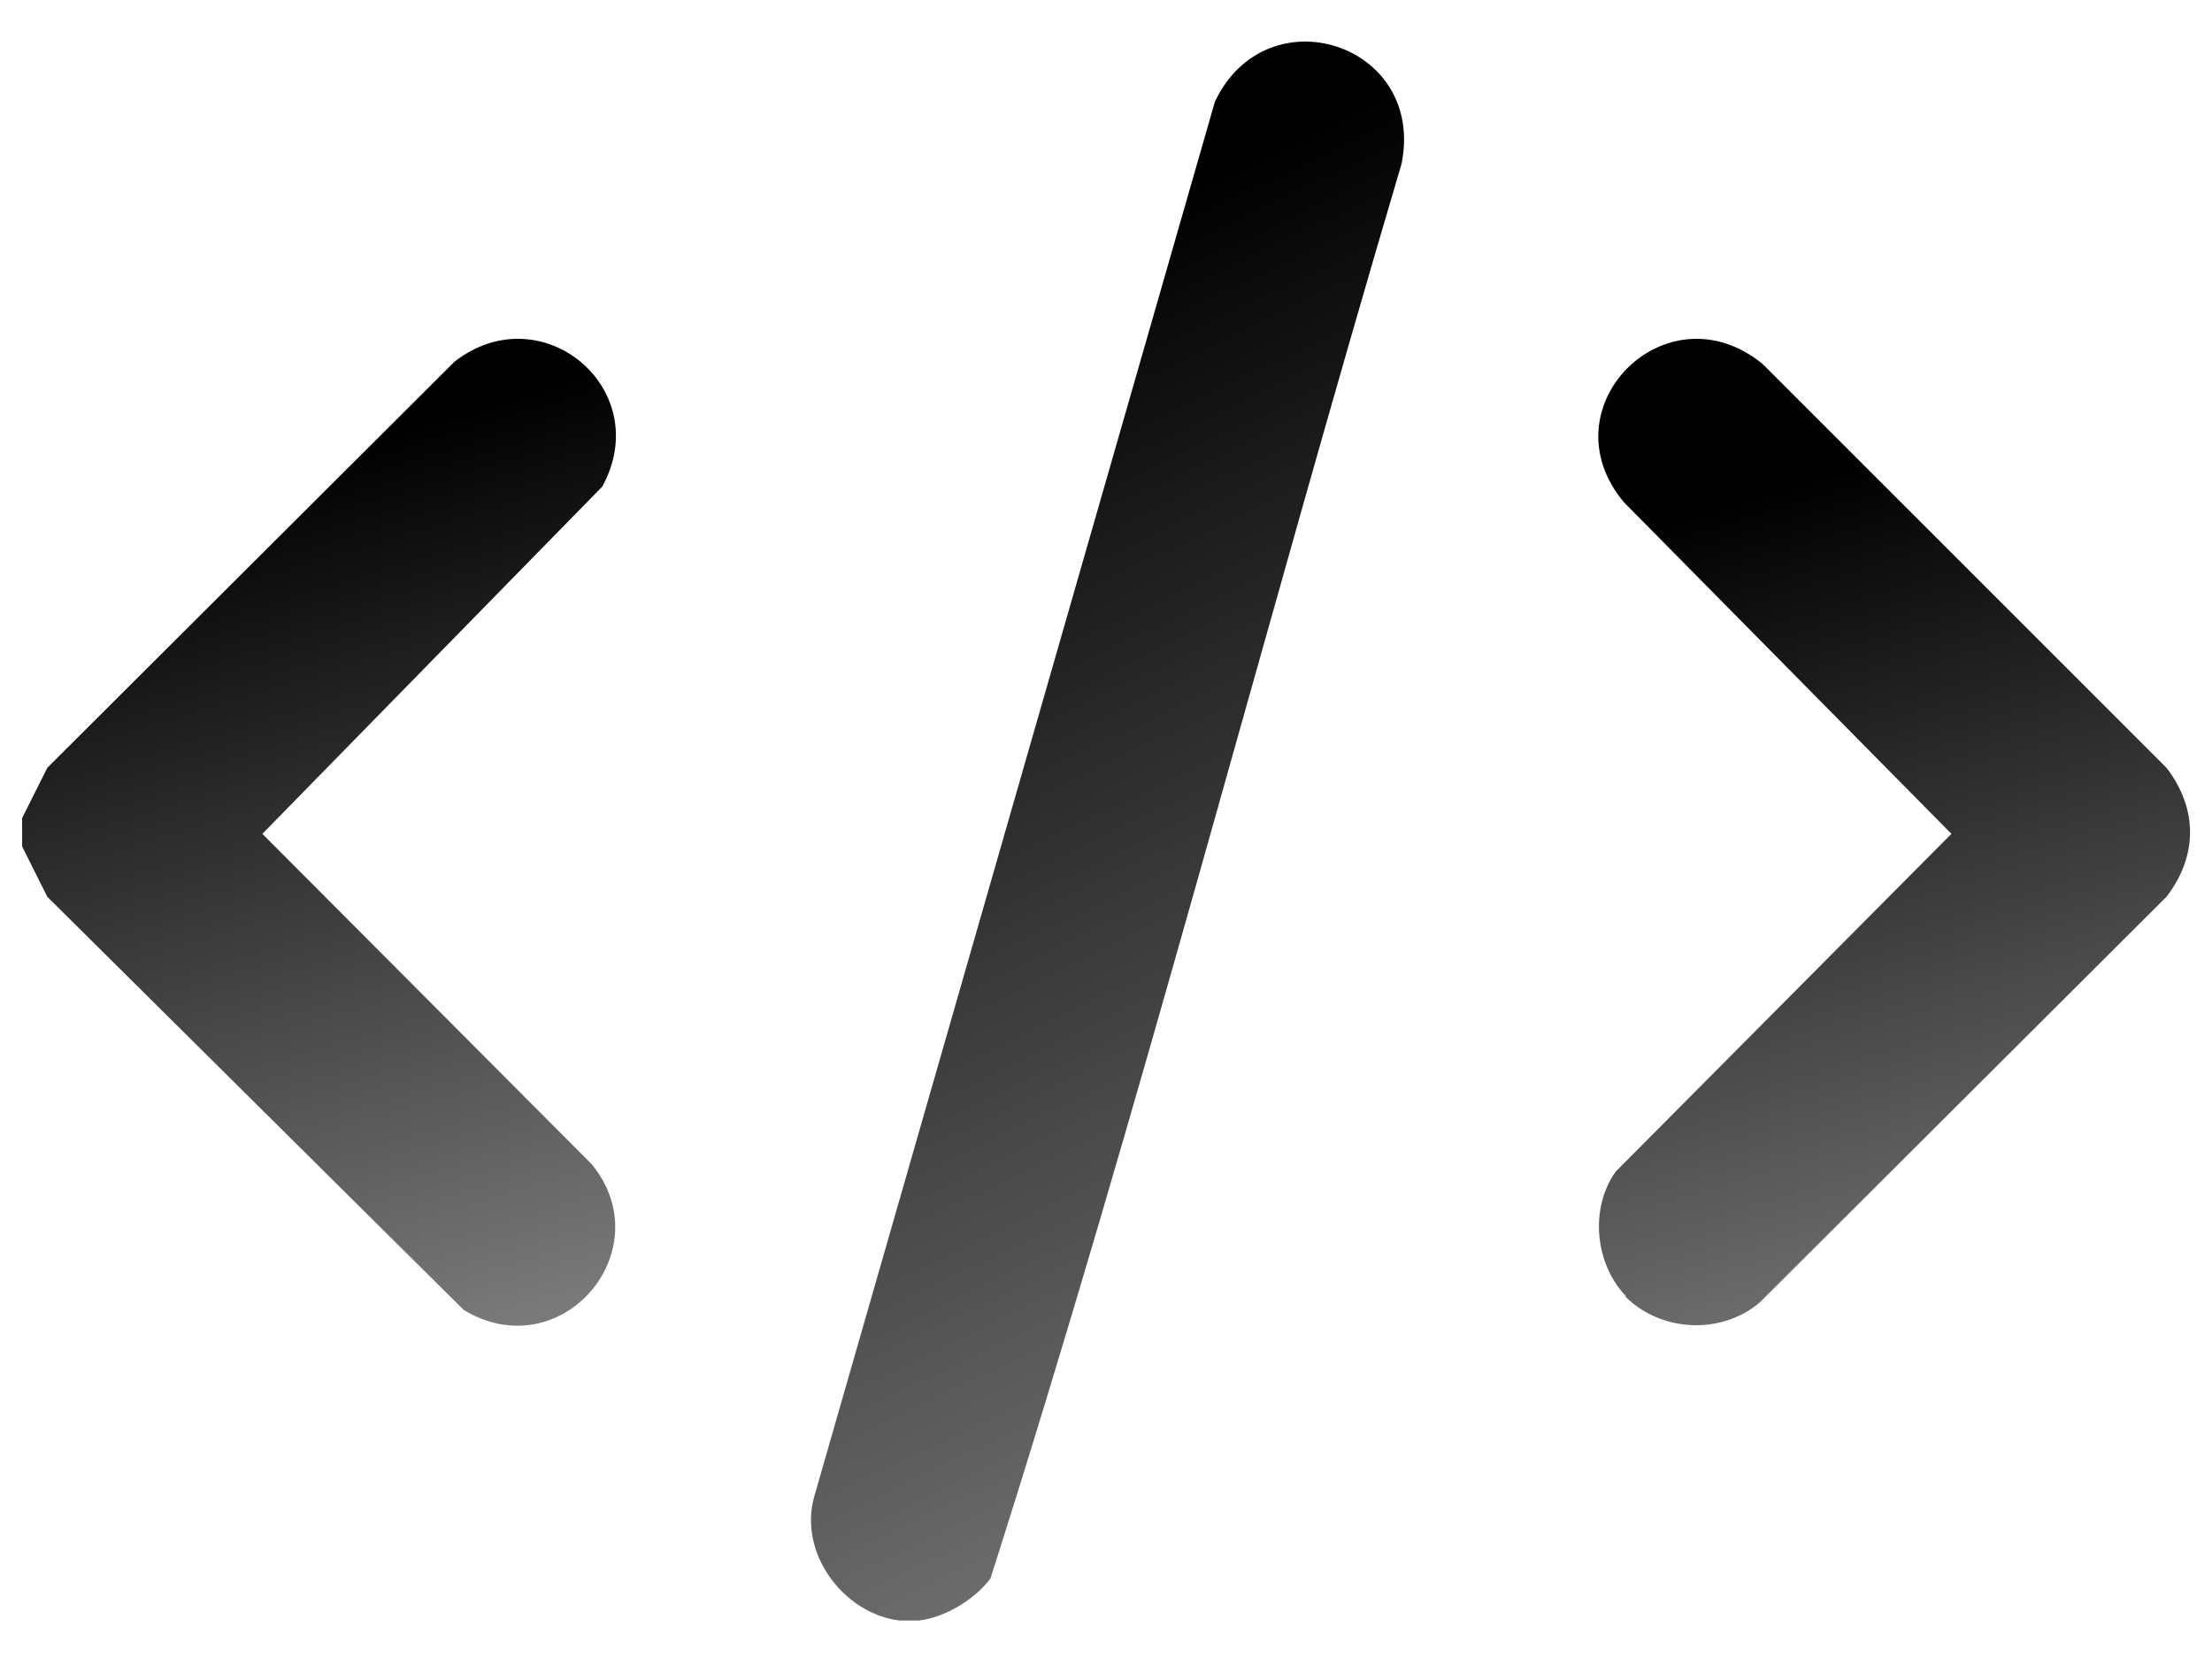 <svg xmlns="http://www.w3.org/2000/svg" width="41" height="31" viewBox="0 0 41 31" fill="none"><path d="M17.016 30.041C17.016 30.041 16.763 30.041 16.666 30.041C15.616 29.905 14.799 28.777 15.091 27.747L22.518 1.887C23.471 -0.136 26.427 0.798 25.979 3.034C23.393 11.764 21.119 20.611 18.358 29.263C18.066 29.652 17.521 29.983 17.035 30.041H17.016Z" fill="url(#paint0_linear_1122_24360)"></path><path d="M0.41 15.166L0.877 14.233L8.421 6.708C10.035 5.445 12.154 7.214 11.162 9.022L4.863 15.458L10.968 21.583C12.271 23.177 10.404 25.374 8.596 24.285L0.877 16.625L0.41 15.691V15.186V15.166Z" fill="url(#paint1_linear_1122_24360)"></path><path d="M30.142 24.033C29.559 23.43 29.462 22.4 29.948 21.719L36.17 15.458L30.103 9.314C28.626 7.564 30.881 5.289 32.67 6.747L40.156 14.233C40.739 14.992 40.739 15.867 40.156 16.625L32.612 24.15C31.892 24.752 30.784 24.694 30.123 24.033H30.142Z" fill="url(#paint2_linear_1122_24360)"></path><defs><linearGradient id="paint0_linear_1122_24360" x1="24.698" y1="2.025" x2="38.632" y2="31.016" gradientUnits="userSpaceOnUse"><stop></stop><stop offset="1" stop-color="#9D9D9D"></stop></linearGradient><linearGradient id="paint1_linear_1122_24360" x1="10.088" y1="7.065" x2="16.229" y2="27.53" gradientUnits="userSpaceOnUse"><stop></stop><stop offset="1" stop-color="#9D9D9D"></stop></linearGradient><linearGradient id="paint2_linear_1122_24360" x1="39.269" y1="7.065" x2="45.422" y2="27.509" gradientUnits="userSpaceOnUse"><stop></stop><stop offset="1" stop-color="#9D9D9D"></stop></linearGradient></defs></svg>